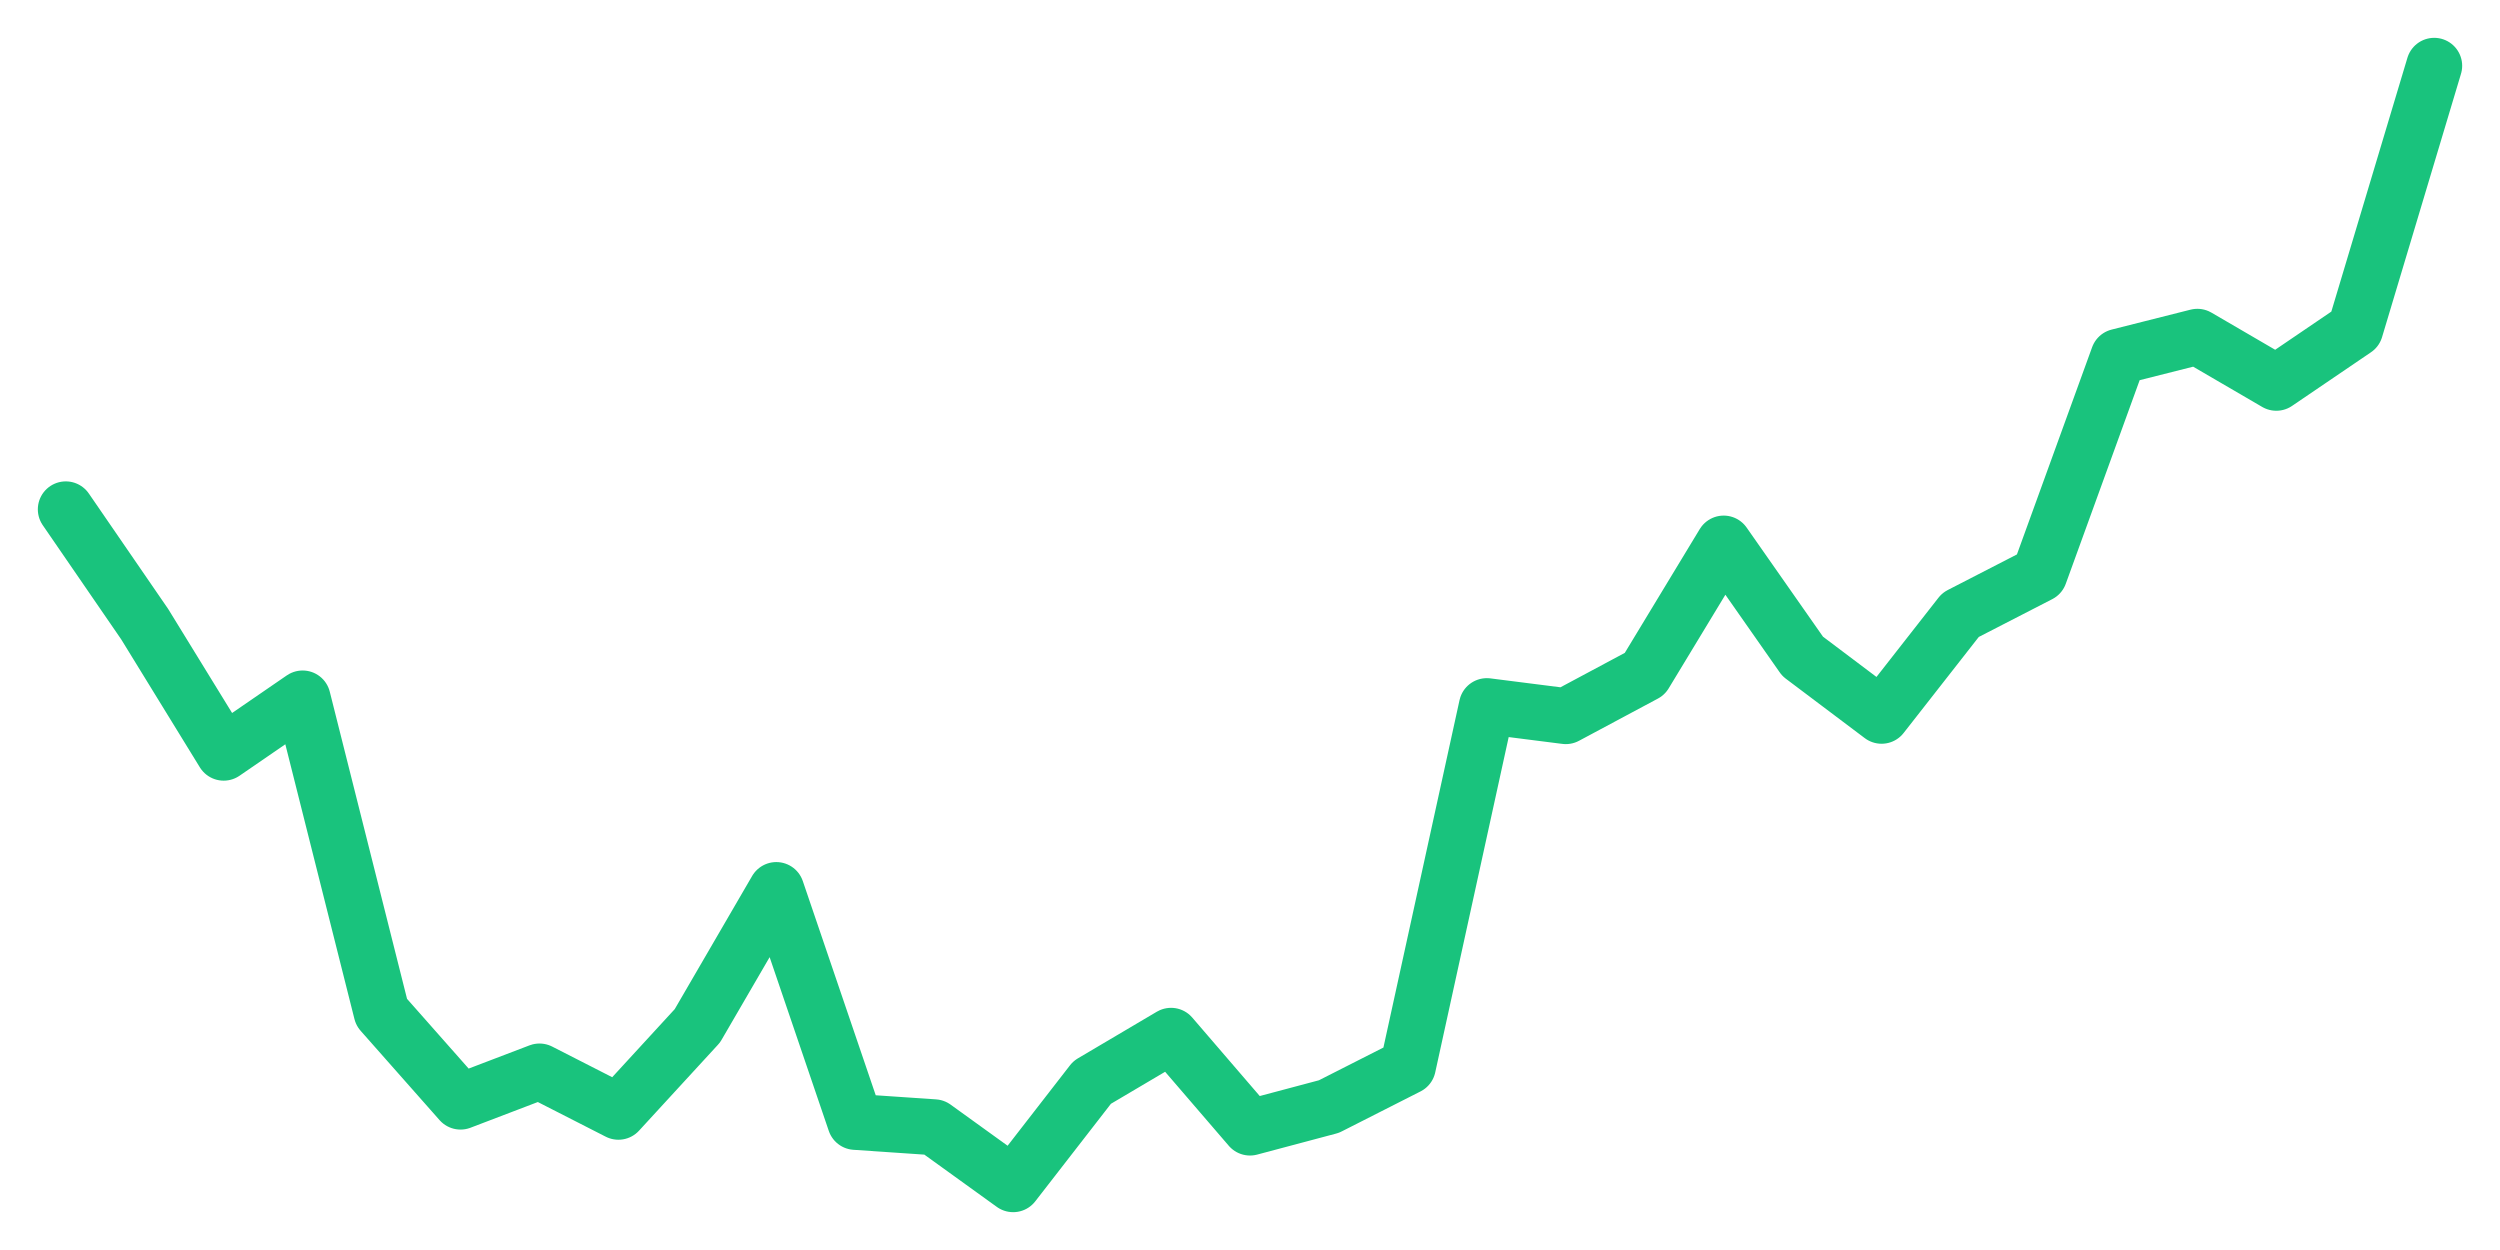 <svg xmlns="http://www.w3.org/2000/svg" width="76" height="38" viewBox="0 0 76 38">
  <path d="M2.000,15.484 L4.400,18.977 L6.800,22.882 L9.200,21.233 L11.600,30.773 L14.000,33.489 L16.400,32.573 L18.800,33.798 L21.200,31.185 L23.600,27.057 L26.000,34.106 L28.400,34.269 L30.800,36.000 L33.200,32.906 L35.600,31.488 L38.000,34.278 L40.400,33.639 L42.800,32.421 L45.200,21.466 L47.600,21.771 L50.000,20.487 L52.400,16.524 L54.800,19.953 L57.200,21.760 L59.600,18.693 L62.000,17.458 L64.400,10.844 L66.800,10.238 L69.200,11.637 L71.600,10.006 L74.000,2.000" fill="none" stroke="#19c37d" stroke-width="1.7" stroke-linecap="round" stroke-linejoin="round"/>
</svg>